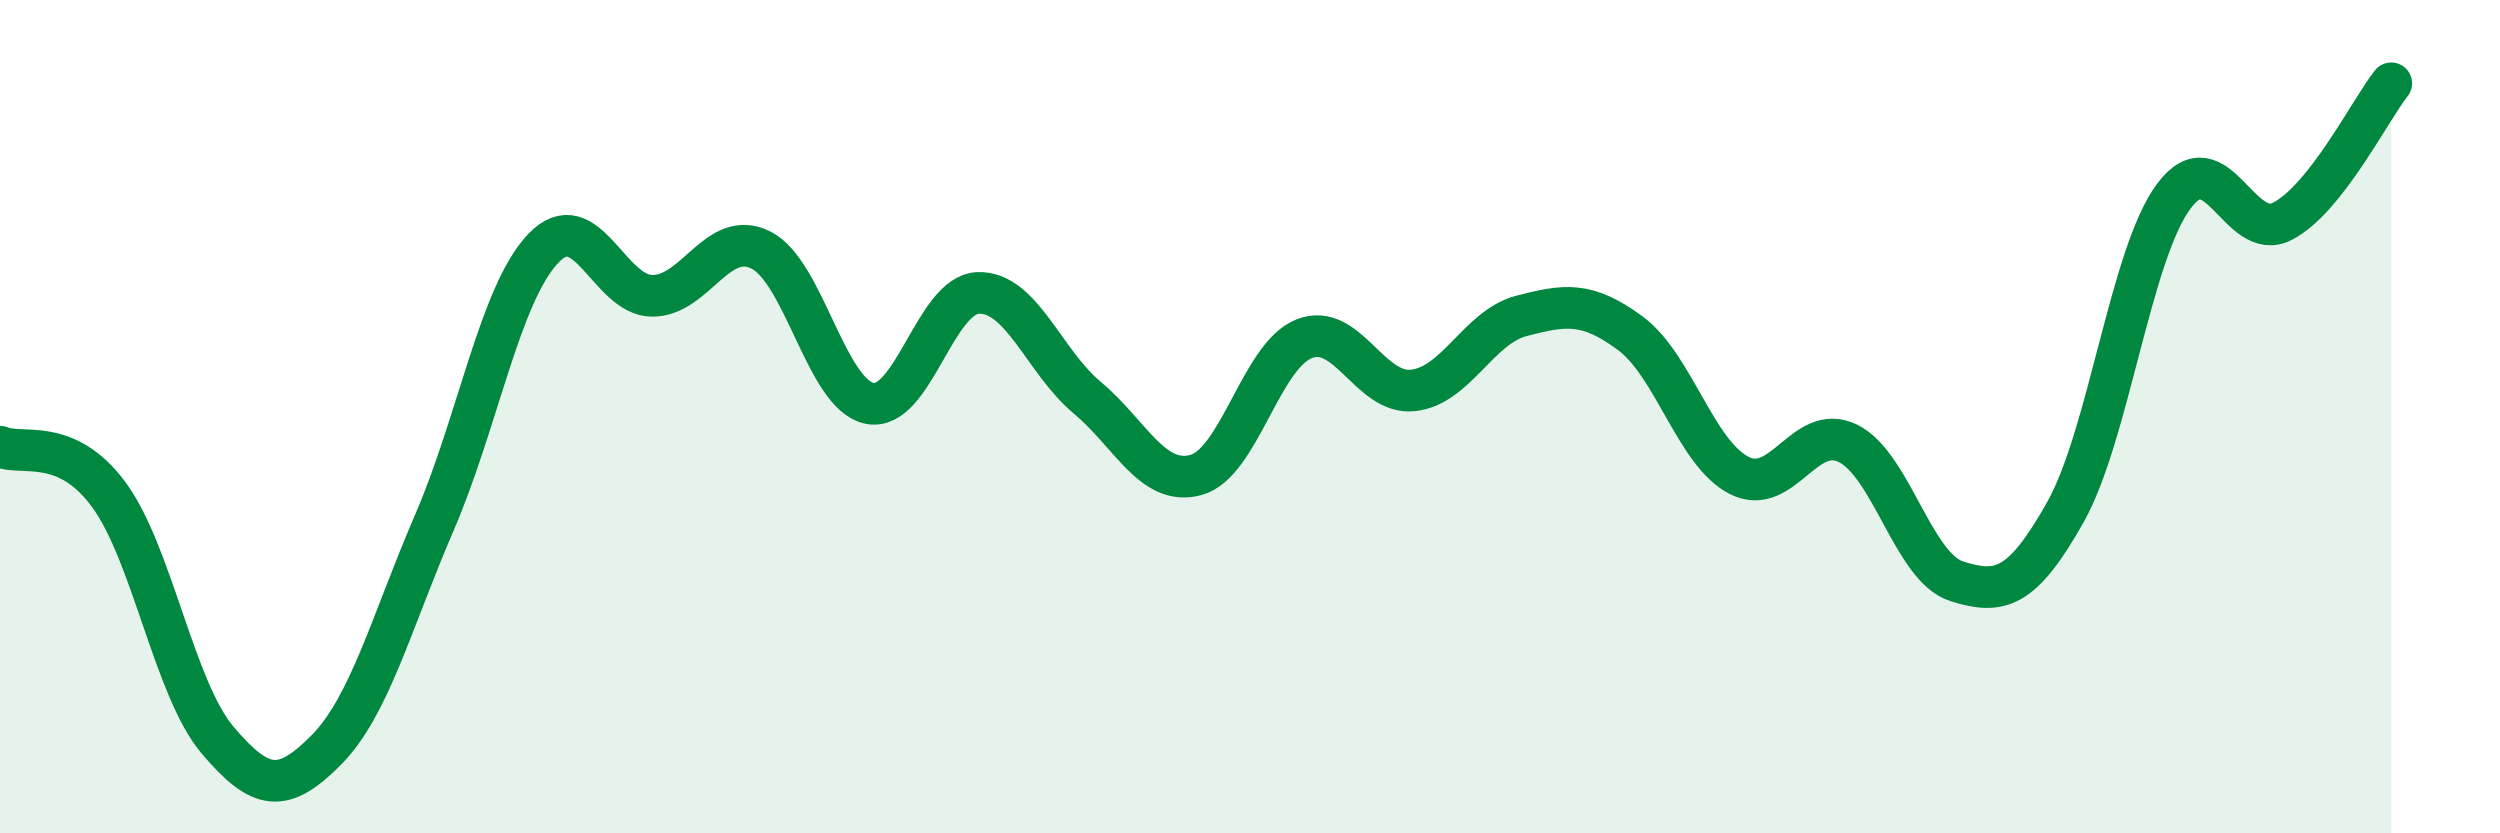 
    <svg width="60" height="20" viewBox="0 0 60 20" xmlns="http://www.w3.org/2000/svg">
      <path
        d="M 0,10.72 C 0.52,10.95 1.57,10.46 2.61,11.87 C 3.65,13.28 4.18,16.53 5.22,17.76 C 6.26,18.99 6.79,19.05 7.83,18 C 8.87,16.95 9.39,14.94 10.43,12.53 C 11.47,10.12 12,7.05 13.04,5.96 C 14.08,4.87 14.61,7.09 15.65,7.1 C 16.69,7.11 17.22,5.48 18.26,6 C 19.3,6.52 19.83,9.47 20.87,9.68 C 21.91,9.89 22.44,7.06 23.48,7.03 C 24.52,7 25.05,8.67 26.09,9.54 C 27.13,10.41 27.66,11.68 28.7,11.4 C 29.74,11.12 30.26,8.54 31.3,8.13 C 32.34,7.72 32.87,9.48 33.91,9.37 C 34.95,9.26 35.48,7.85 36.52,7.58 C 37.56,7.31 38.09,7.23 39.13,8 C 40.17,8.77 40.7,10.88 41.74,11.41 C 42.78,11.94 43.31,10.13 44.35,10.64 C 45.39,11.15 45.92,13.62 46.96,13.95 C 48,14.28 48.53,14.14 49.57,12.29 C 50.61,10.44 51.13,6.11 52.17,4.71 C 53.21,3.31 53.74,5.85 54.78,5.31 C 55.82,4.77 56.87,2.66 57.39,2L57.39 20L0 20Z"
        fill="#008740"
        opacity="0.1"
        stroke-linecap="round"
        stroke-linejoin="round"
      />
      <path
        d="M 0,10.72 C 0.52,10.95 1.57,10.46 2.61,11.87 C 3.65,13.28 4.18,16.53 5.22,17.76 C 6.26,18.99 6.79,19.05 7.83,18 C 8.87,16.95 9.39,14.94 10.43,12.53 C 11.47,10.12 12,7.05 13.04,5.96 C 14.08,4.87 14.61,7.09 15.65,7.1 C 16.69,7.11 17.22,5.48 18.26,6 C 19.3,6.52 19.83,9.47 20.87,9.68 C 21.91,9.89 22.44,7.06 23.48,7.03 C 24.52,7 25.05,8.67 26.09,9.54 C 27.13,10.41 27.66,11.68 28.7,11.4 C 29.74,11.12 30.26,8.54 31.3,8.13 C 32.34,7.72 32.87,9.48 33.91,9.37 C 34.95,9.26 35.48,7.85 36.52,7.58 C 37.56,7.31 38.09,7.23 39.13,8 C 40.17,8.77 40.7,10.88 41.74,11.41 C 42.78,11.94 43.31,10.13 44.35,10.64 C 45.39,11.15 45.92,13.62 46.96,13.95 C 48,14.28 48.53,14.14 49.57,12.29 C 50.61,10.44 51.13,6.11 52.17,4.71 C 53.21,3.31 53.74,5.85 54.78,5.31 C 55.82,4.77 56.87,2.66 57.39,2"
        stroke="#008740"
        stroke-width="1"
        fill="none"
        stroke-linecap="round"
        stroke-linejoin="round"
      />
    </svg>
  